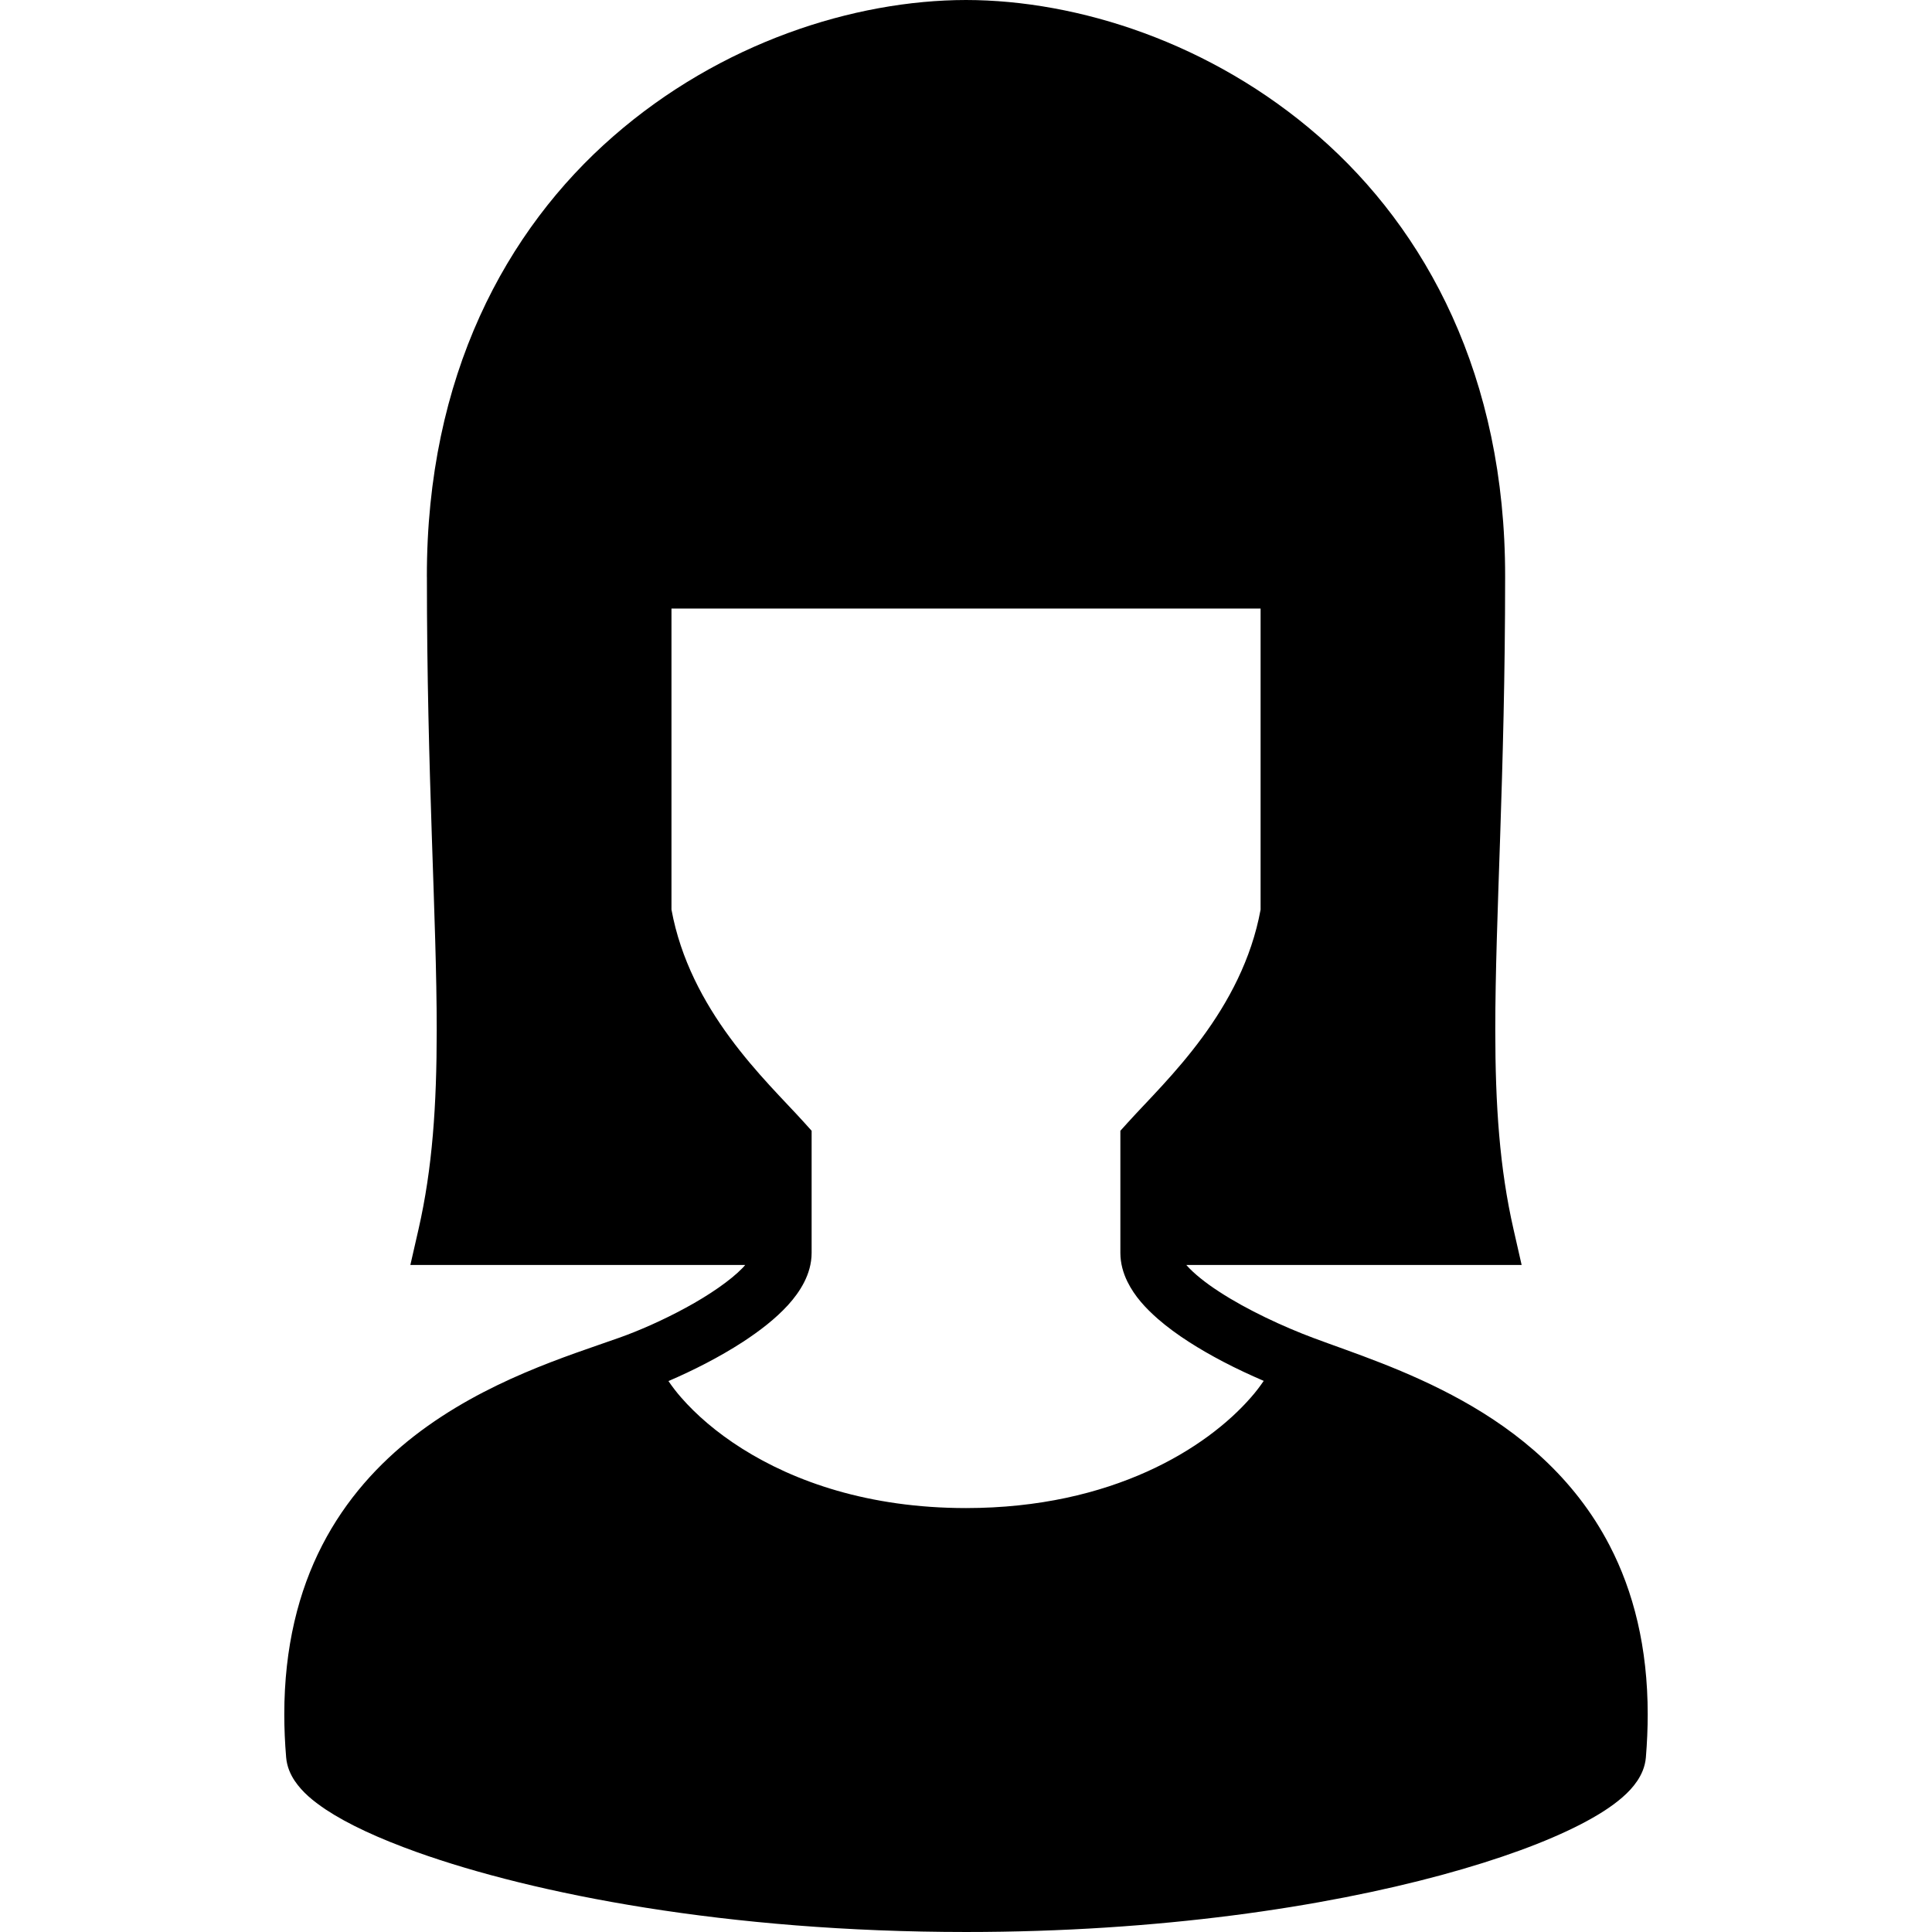 <?xml version="1.0" encoding="utf-8"?>

<!DOCTYPE svg PUBLIC "-//W3C//DTD SVG 1.1//EN" "http://www.w3.org/Graphics/SVG/1.1/DTD/svg11.dtd">

<svg height="800px" width="800px" version="1.1" id="_x32_" xmlns="http://www.w3.org/2000/svg" xmlns:xlink="http://www.w3.org/1999/xlink" 
	 viewBox="0 0 512 512"  xml:space="preserve">
<style type="text/css">
	.st0{fill:#000000;}
</style>
<g>
	<path class="st0" d="M426.571,409.59c-9.473-18.274-24.319-30.186-39.019-38.38c-14.71-8.204-29.529-12.902-39.463-16.628
		c-7.819-2.916-17.642-7.452-25.01-12.279c-3.7-2.387-6.762-4.886-8.578-6.941c-0.034-0.043-0.052-0.085-0.094-0.128
		c4.119,0,9.662,0,16.534,0c15.46,0,37.255,0,62.589,0h9.72l-2.157-9.483c-3.675-16.124-4.827-32.794-4.827-52.808
		c-0.008-29.965,2.601-67.262,2.61-120.053c0.077-53.184-20.96-91.965-49.389-116.762C321.041,11.298,285.696,0.043,256.005,0
		c-29.691,0.043-65.045,11.298-93.474,36.12c-28.438,24.789-49.474,63.57-49.406,116.736v0.008c0,0.026,0.009,0.068,0.009,0.077
		c0,52.791,2.609,90.08,2.6,120.052c0,19.988-1.142,36.65-4.818,52.757l-2.166,9.483h9.721c36.513,0,65.574,0,79.012,0
		c-0.23,0.272-0.426,0.528-0.716,0.809c-3.172,3.283-8.885,7.206-14.999,10.514c-6.123,3.351-12.697,6.208-17.702,7.973
		c-13.498,4.793-35.362,11.367-54.249,25.991c-9.431,7.333-18.138,16.781-24.422,28.975c-6.284,12.176-10.054,27.048-10.054,44.826
		c0,3.684,0.162,7.496,0.495,11.435c0.222,2.516,1.176,4.545,2.268,6.191c2.098,3.07,4.81,5.287,8.178,7.564
		c5.9,3.906,13.984,7.666,24.319,11.367c30.945,11.034,82.056,21.112,145.404,21.121c51.46,0,94.897-6.676,125.936-15.076
		c15.528-4.212,27.934-8.808,36.94-13.447c4.511-2.336,8.186-4.638,11.128-7.214c1.475-1.287,2.78-2.66,3.888-4.314
		c1.1-1.646,2.056-3.675,2.277-6.191c0.324-3.931,0.486-7.726,0.486-11.401C436.668,436.569,432.882,421.741,426.571,409.59z
		 M331.427,370.424c-5.79,6.626-14.999,13.976-27.534,19.605c-12.56,5.644-28.463,9.618-47.888,9.626
		c-25.905-0.008-45.56-7.069-59.315-15.74c-6.881-4.332-12.262-9.082-16.116-13.491c-1.356-1.534-2.448-3.001-3.428-4.425
		c6.412-2.754,13.405-6.275,19.698-10.36c4.511-2.95,8.646-6.123,11.988-9.78c1.671-1.842,3.138-3.812,4.289-6.071
		c1.152-2.268,1.97-4.886,1.97-7.785c0-7.402,0-16.671,0-29.36v-2.976l-1.986-2.208c-5.09-5.636-12.671-12.962-19.68-22.495
		c-6.907-9.388-13.055-20.695-15.477-33.904v-79.788H334.07v79.788c-2.421,13.208-8.578,24.515-15.485,33.904
		c-7.01,9.533-14.59,16.858-19.68,22.495l-1.996,2.208v2.976c0,12.689,0,21.958,0,29.36c0,2.804,0.76,5.397,1.859,7.632
		c1.944,3.939,4.818,7.026,8.102,9.908c4.936,4.29,10.999,8.025,17.301,11.333c3.582,1.876,7.197,3.547,10.727,5.073
		C333.916,367.381,332.816,368.873,331.427,370.424z"/>
</g>
</svg>